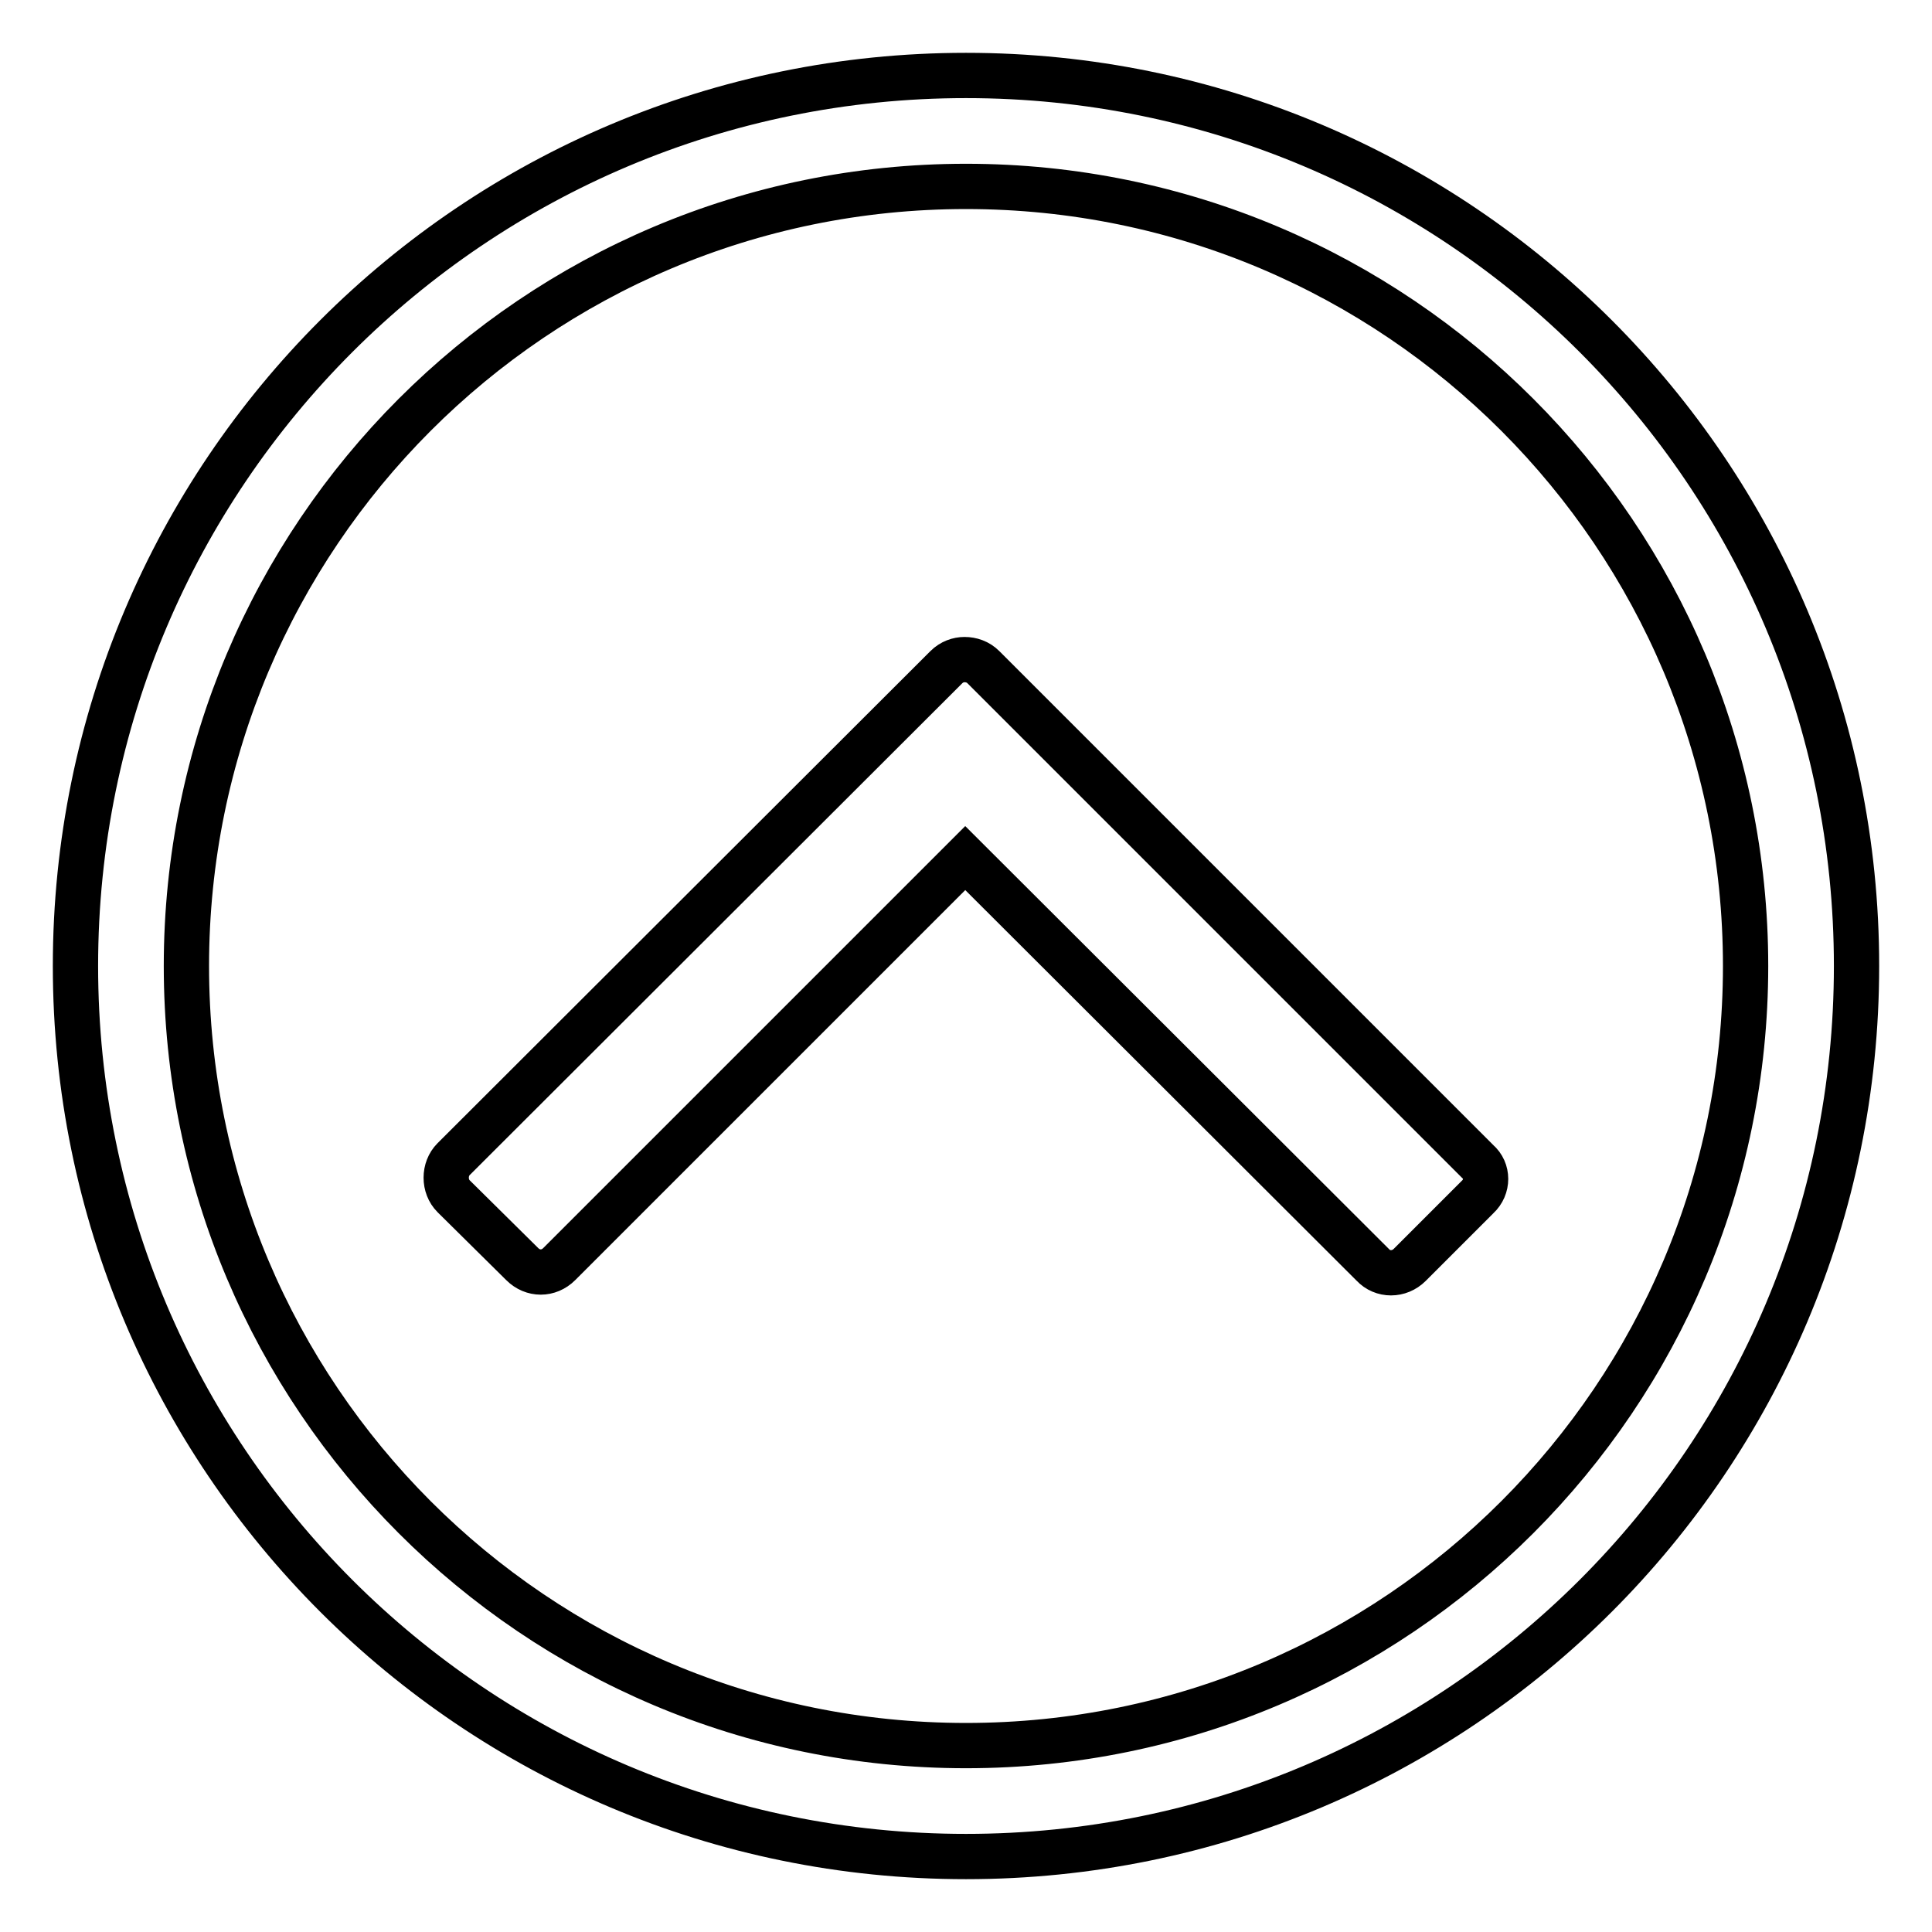 <?xml version="1.0" encoding="utf-8"?>
<!-- Svg Vector Icons : http://www.onlinewebfonts.com/icon -->
<!DOCTYPE svg PUBLIC "-//W3C//DTD SVG 1.1//EN" "http://www.w3.org/Graphics/SVG/1.1/DTD/svg11.dtd">
<svg version="1.1" xmlns="http://www.w3.org/2000/svg" xmlns:xlink="http://www.w3.org/1999/xlink" x="0px" y="0px" viewBox="0 0 256 256" enable-background="new 0 0 256 256" xml:space="preserve">
<g> <path stroke-width="6" fill-opacity="0" stroke="#000000"  d="M128,10c65.2,0,118,52.8,118,118s-52.8,118-118,118c-65.2,0-118-52.8-118-118S62.8,10,128,10 M128,231.3 c57.1,0,103.3-46.3,103.3-103.3S185.1,24.7,128,24.7S24.7,71,24.7,128S70.9,231.3,128,231.3 M195.8,158.6l-9,9 c-1.4,1.4-3.6,1.4-4.9,0l-54-53.9l-53.8,53.8c-1.4,1.4-3.5,1.4-4.9,0l-9.1-9c-1.3-1.3-1.3-3.6,0-4.9l65.3-65.2c0.7-0.7,1.6-1,2.4-1 c0.9,0,1.8,0.3,2.5,1l65.5,65.5C197.2,155.1,197.2,157.3,195.8,158.6L195.8,158.6z"/></g>
</svg>